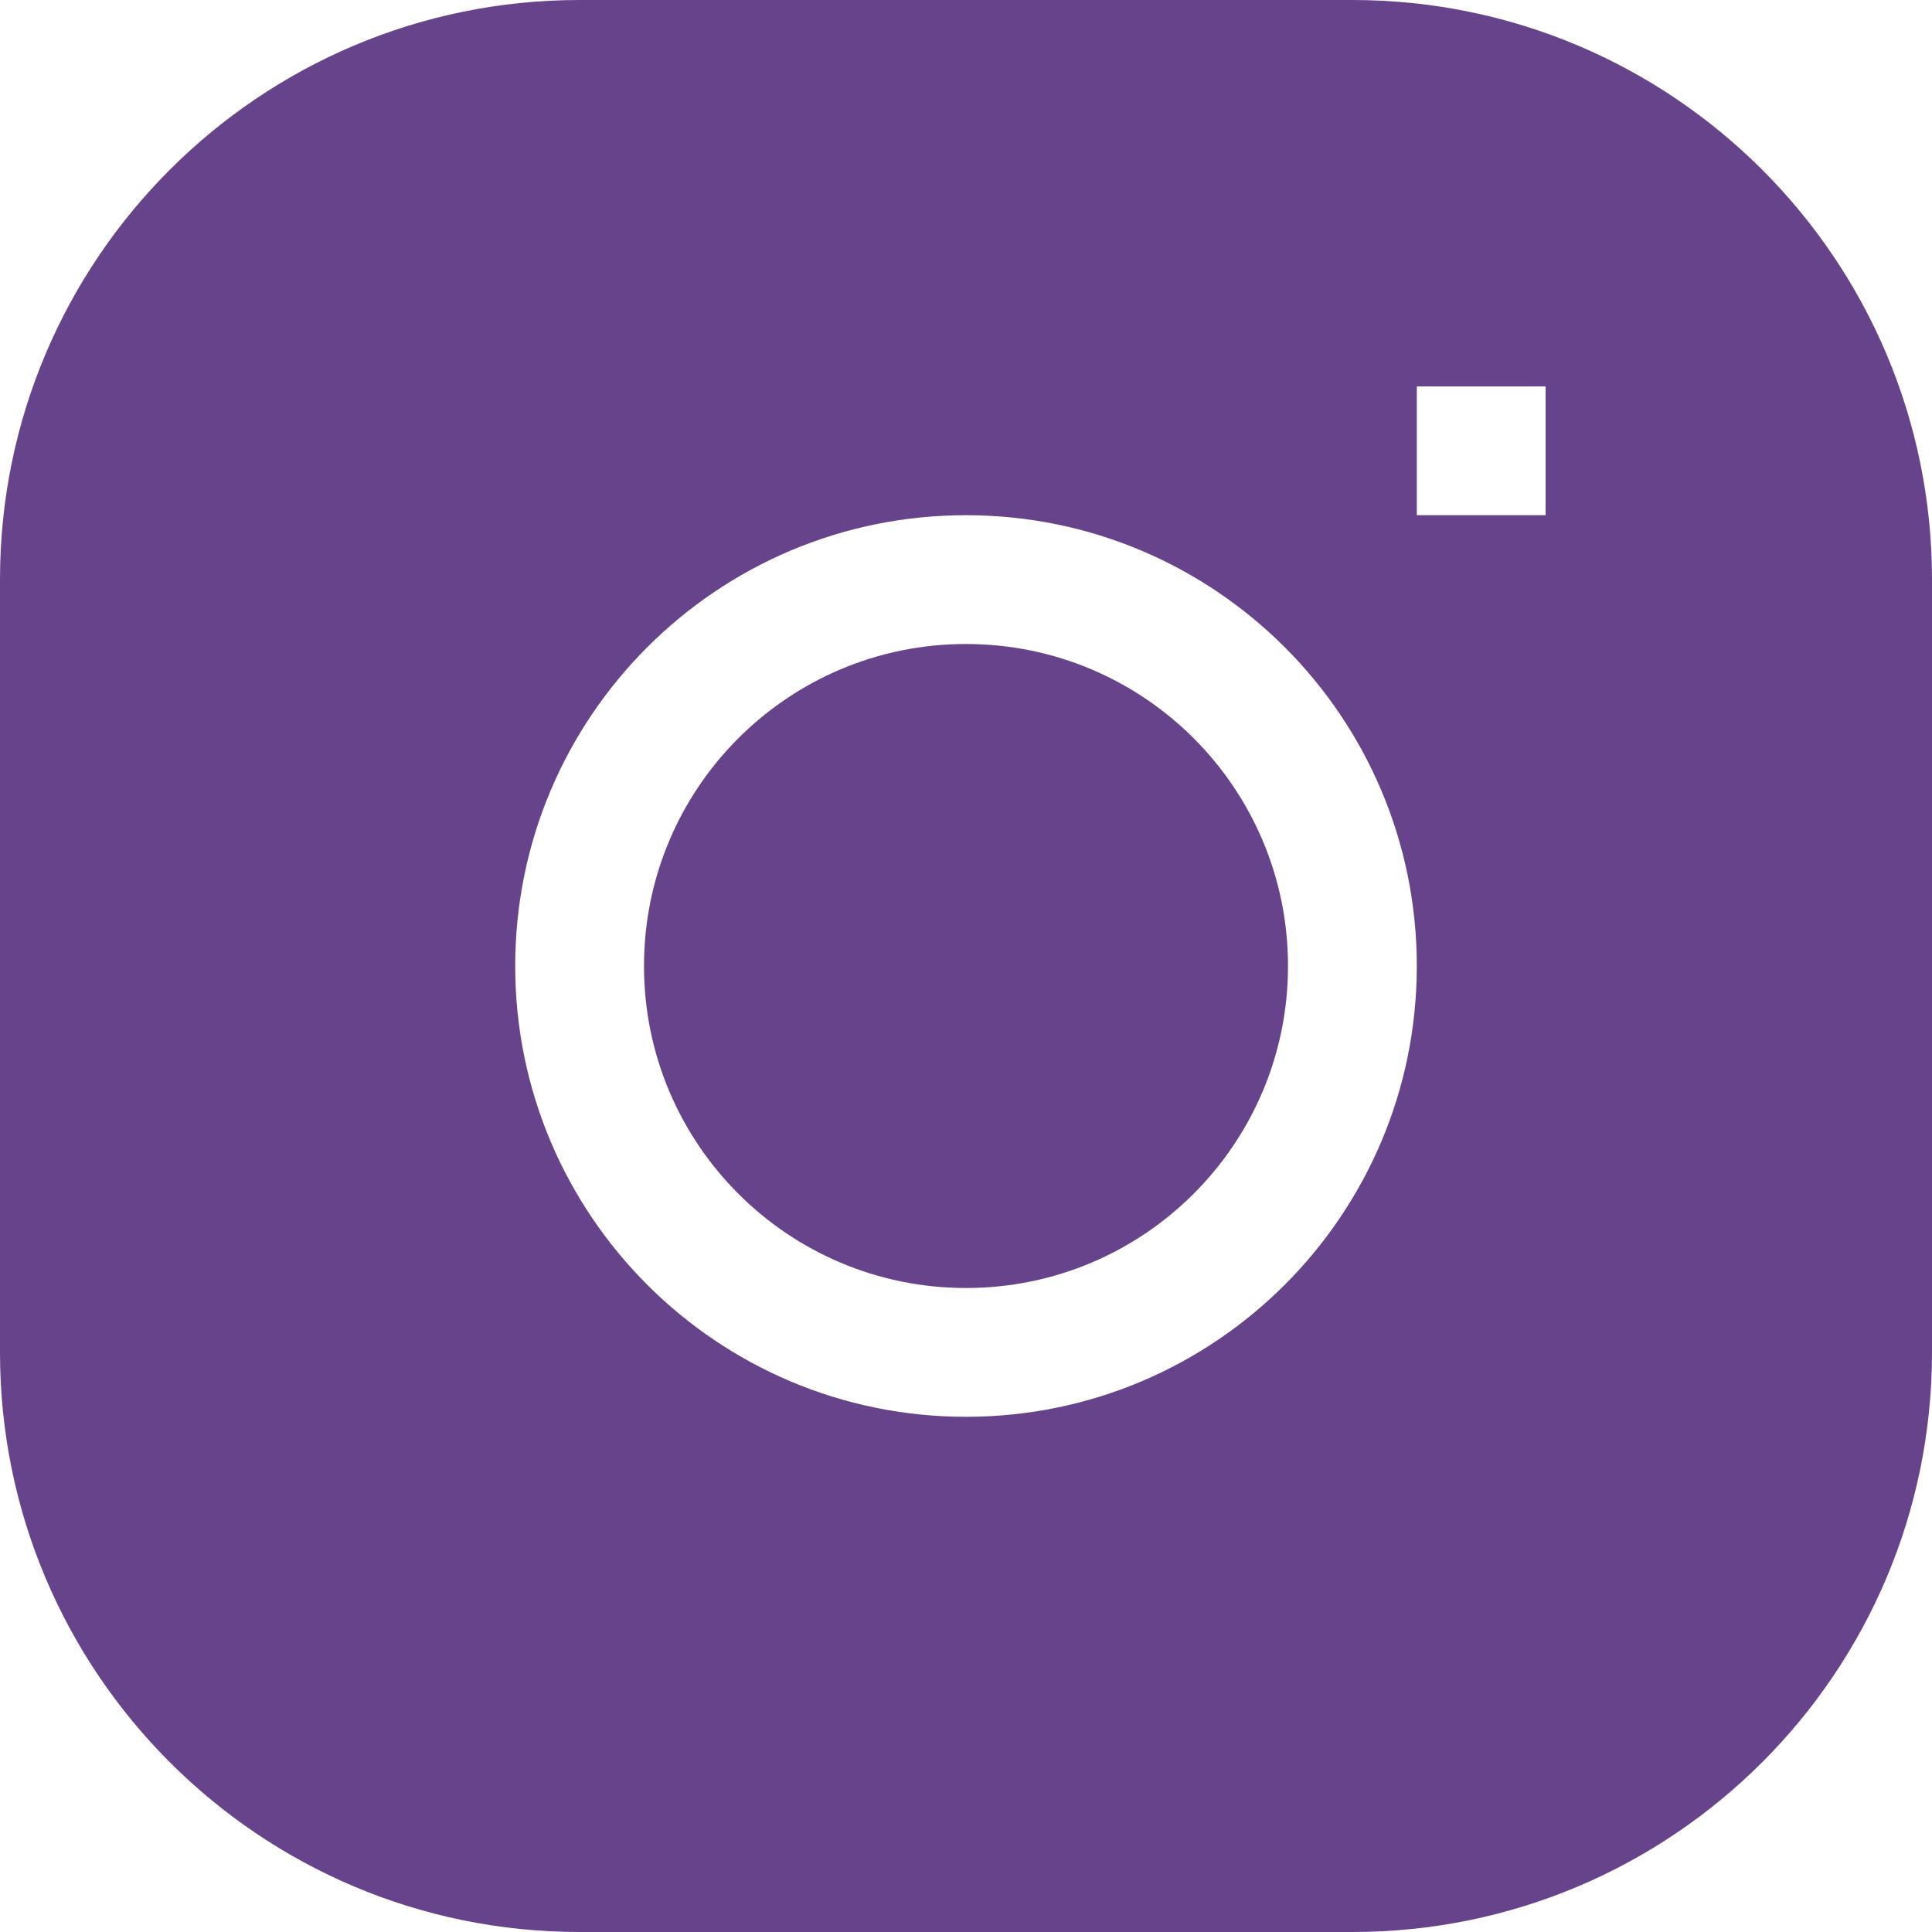 <svg width="15" height="15" viewBox="0 0 15 15" fill="none" xmlns="http://www.w3.org/2000/svg">
<path d="M7.5 5C6.119 5 5 6.119 5 7.5C5 8.881 6.119 10 7.5 10C8.881 10 10 8.881 10 7.5C10 6.119 8.881 5 7.5 5Z" fill="#67438B"/>
<path fill-rule="evenodd" clip-rule="evenodd" d="M4.5 0C2.015 0 0 2.015 0 4.5V10.5C0 12.985 2.015 15 4.5 15H10.5C12.985 15 15 12.985 15 10.5V4.5C15 2.015 12.985 0 10.5 0H4.5ZM4 7.5C4 5.567 5.567 4 7.5 4C9.433 4 11 5.567 11 7.5C11 9.433 9.433 11 7.5 11C5.567 11 4 9.433 4 7.5ZM11 4H12V3H11V4Z" fill="#67438B"/>
</svg>
